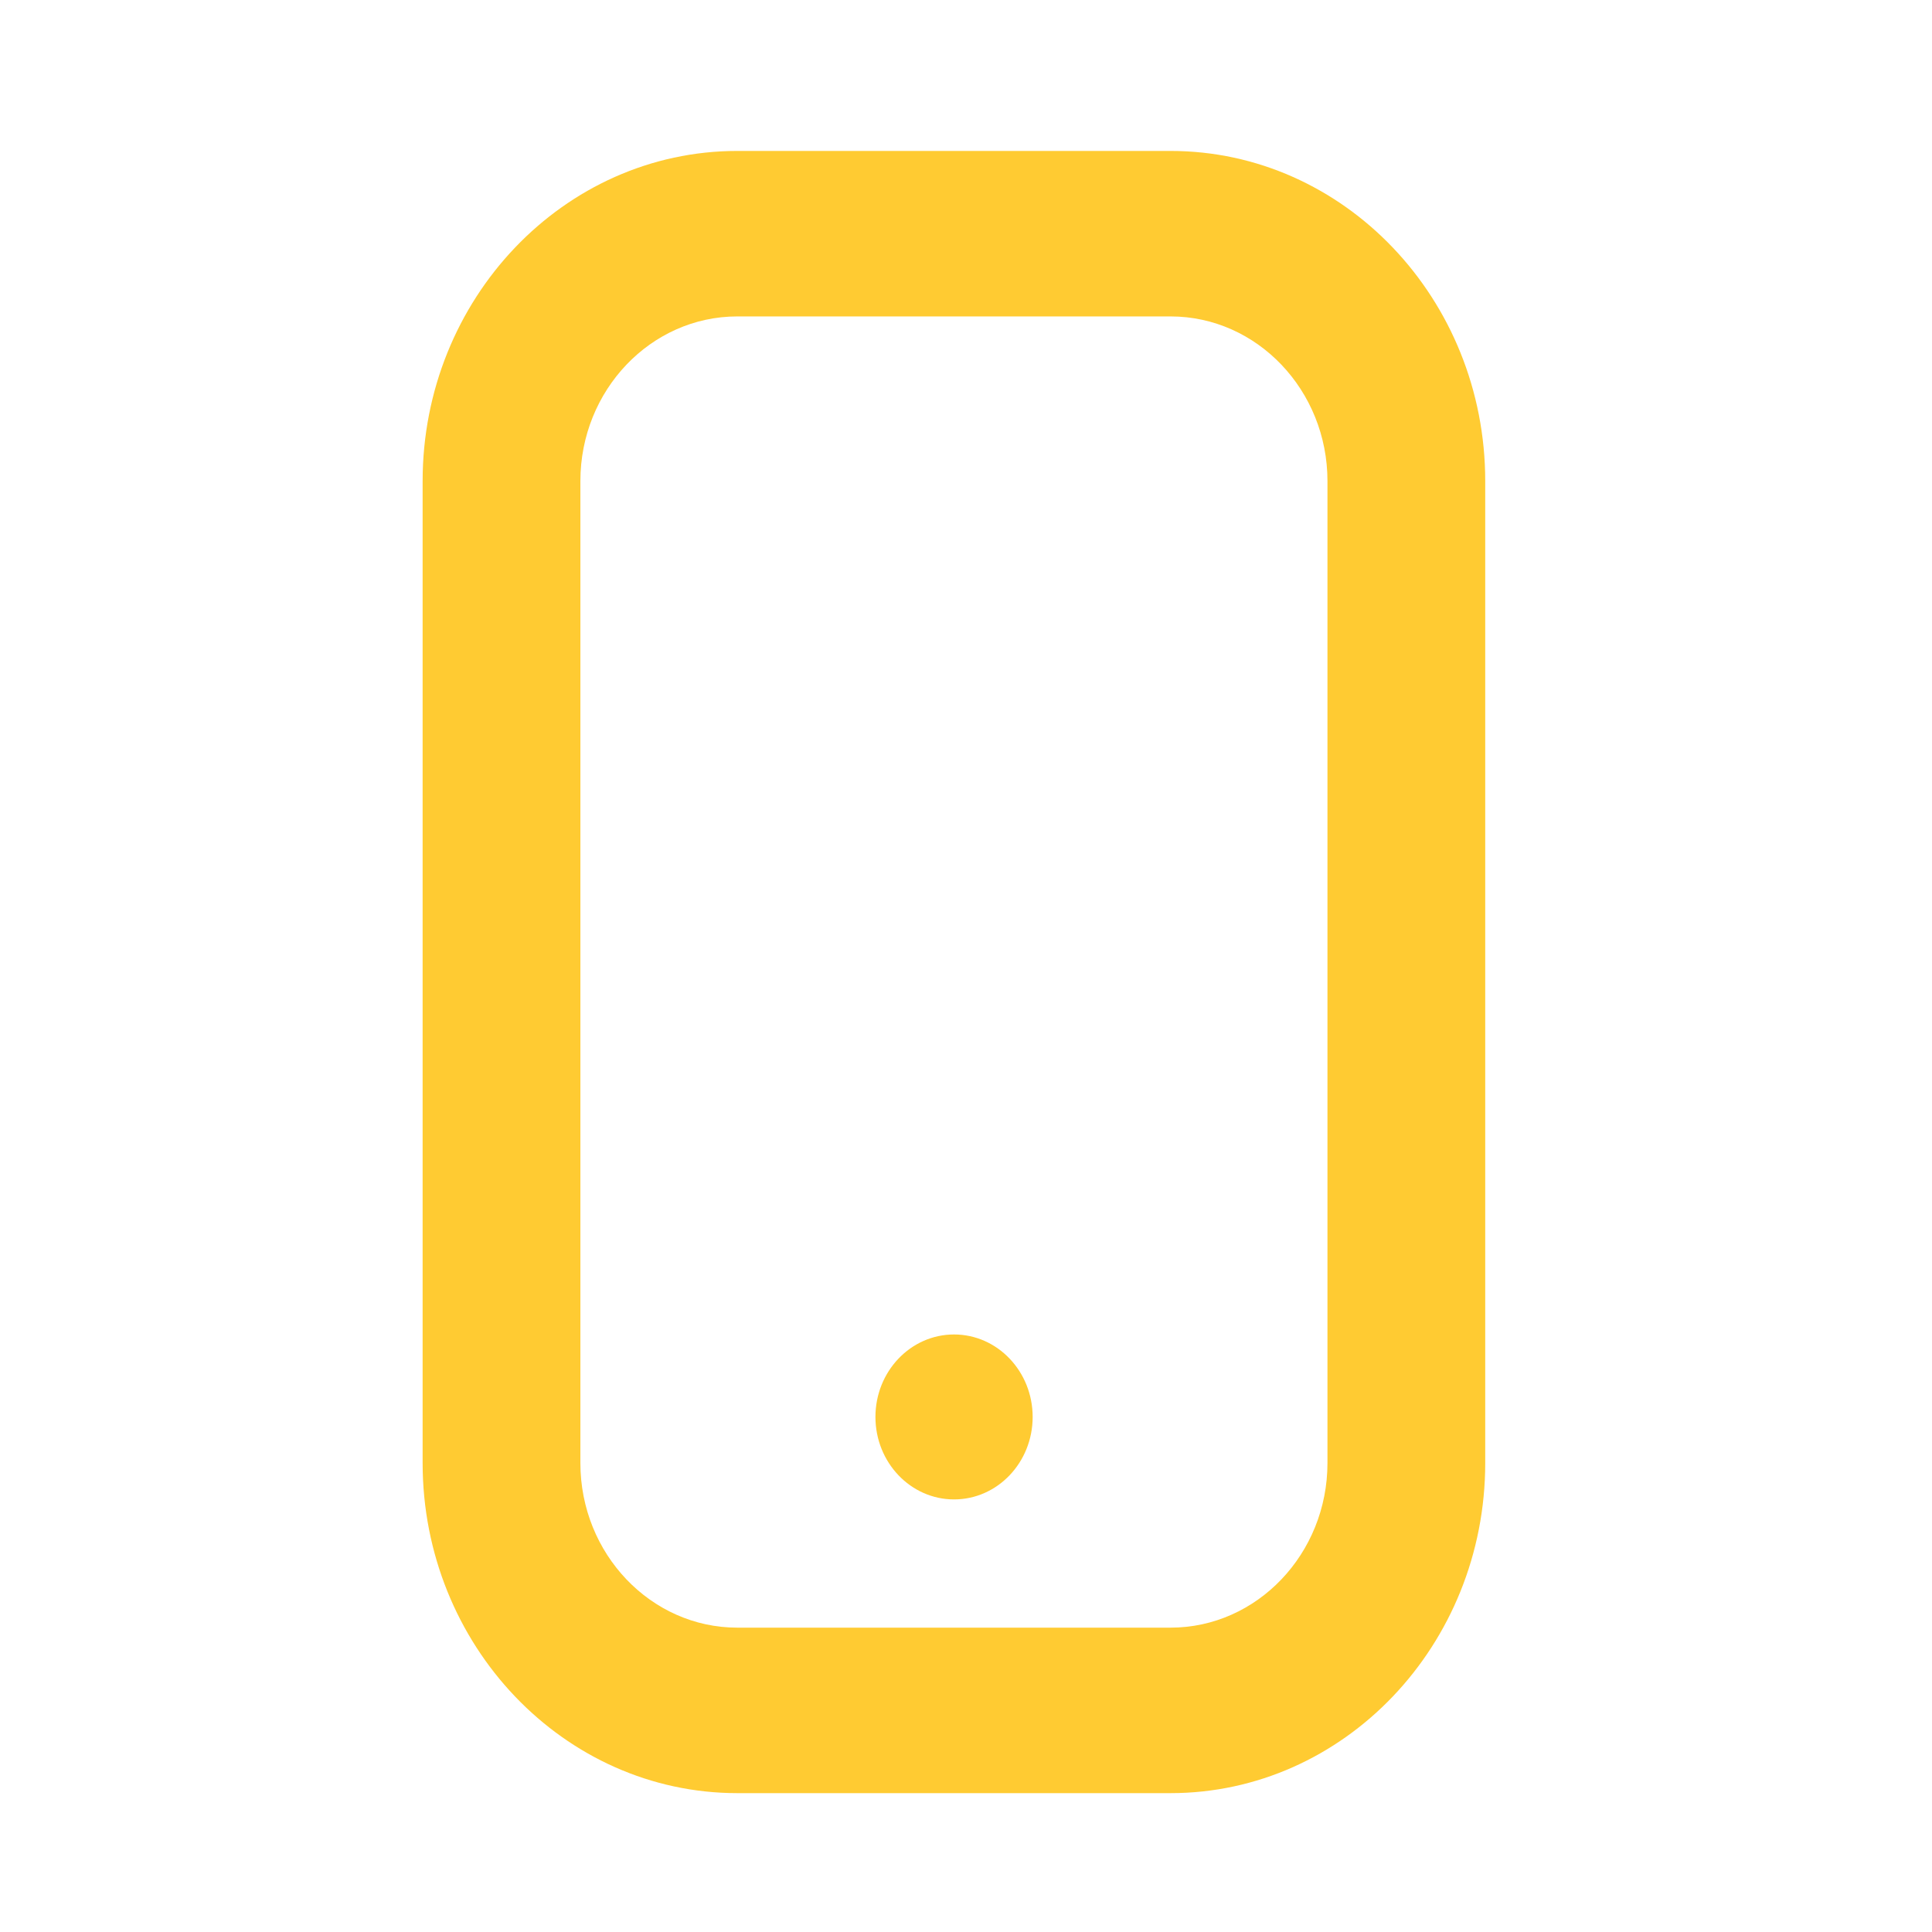 <svg width="32" height="32" viewBox="0 0 32 32" fill="none" xmlns="http://www.w3.org/2000/svg">
<path d="M19.388 29.7H12.212C9.338 29.7 7 27.247 7 24.232V7.968C7 4.953 9.338 2.5 12.212 2.5H19.388C22.262 2.5 24.6 4.953 24.6 7.968V24.232C24.6 27.247 22.262 29.7 19.388 29.7ZM12.212 5.241C10.78 5.241 9.613 6.465 9.613 7.968V24.232C9.613 25.735 10.78 26.959 12.212 26.959H19.388C20.82 26.959 21.987 25.735 21.987 24.232V7.968C21.987 6.465 20.82 5.241 19.388 5.241H12.212Z" fill="#FFCB32"/>
<path d="M15.802 24.835C16.521 24.835 17.104 24.223 17.104 23.469C17.104 22.715 16.521 22.103 15.802 22.103C15.083 22.103 14.5 22.715 14.5 23.469C14.5 24.223 15.083 24.835 15.802 24.835Z" fill="#FFCB32"/>
</svg>

